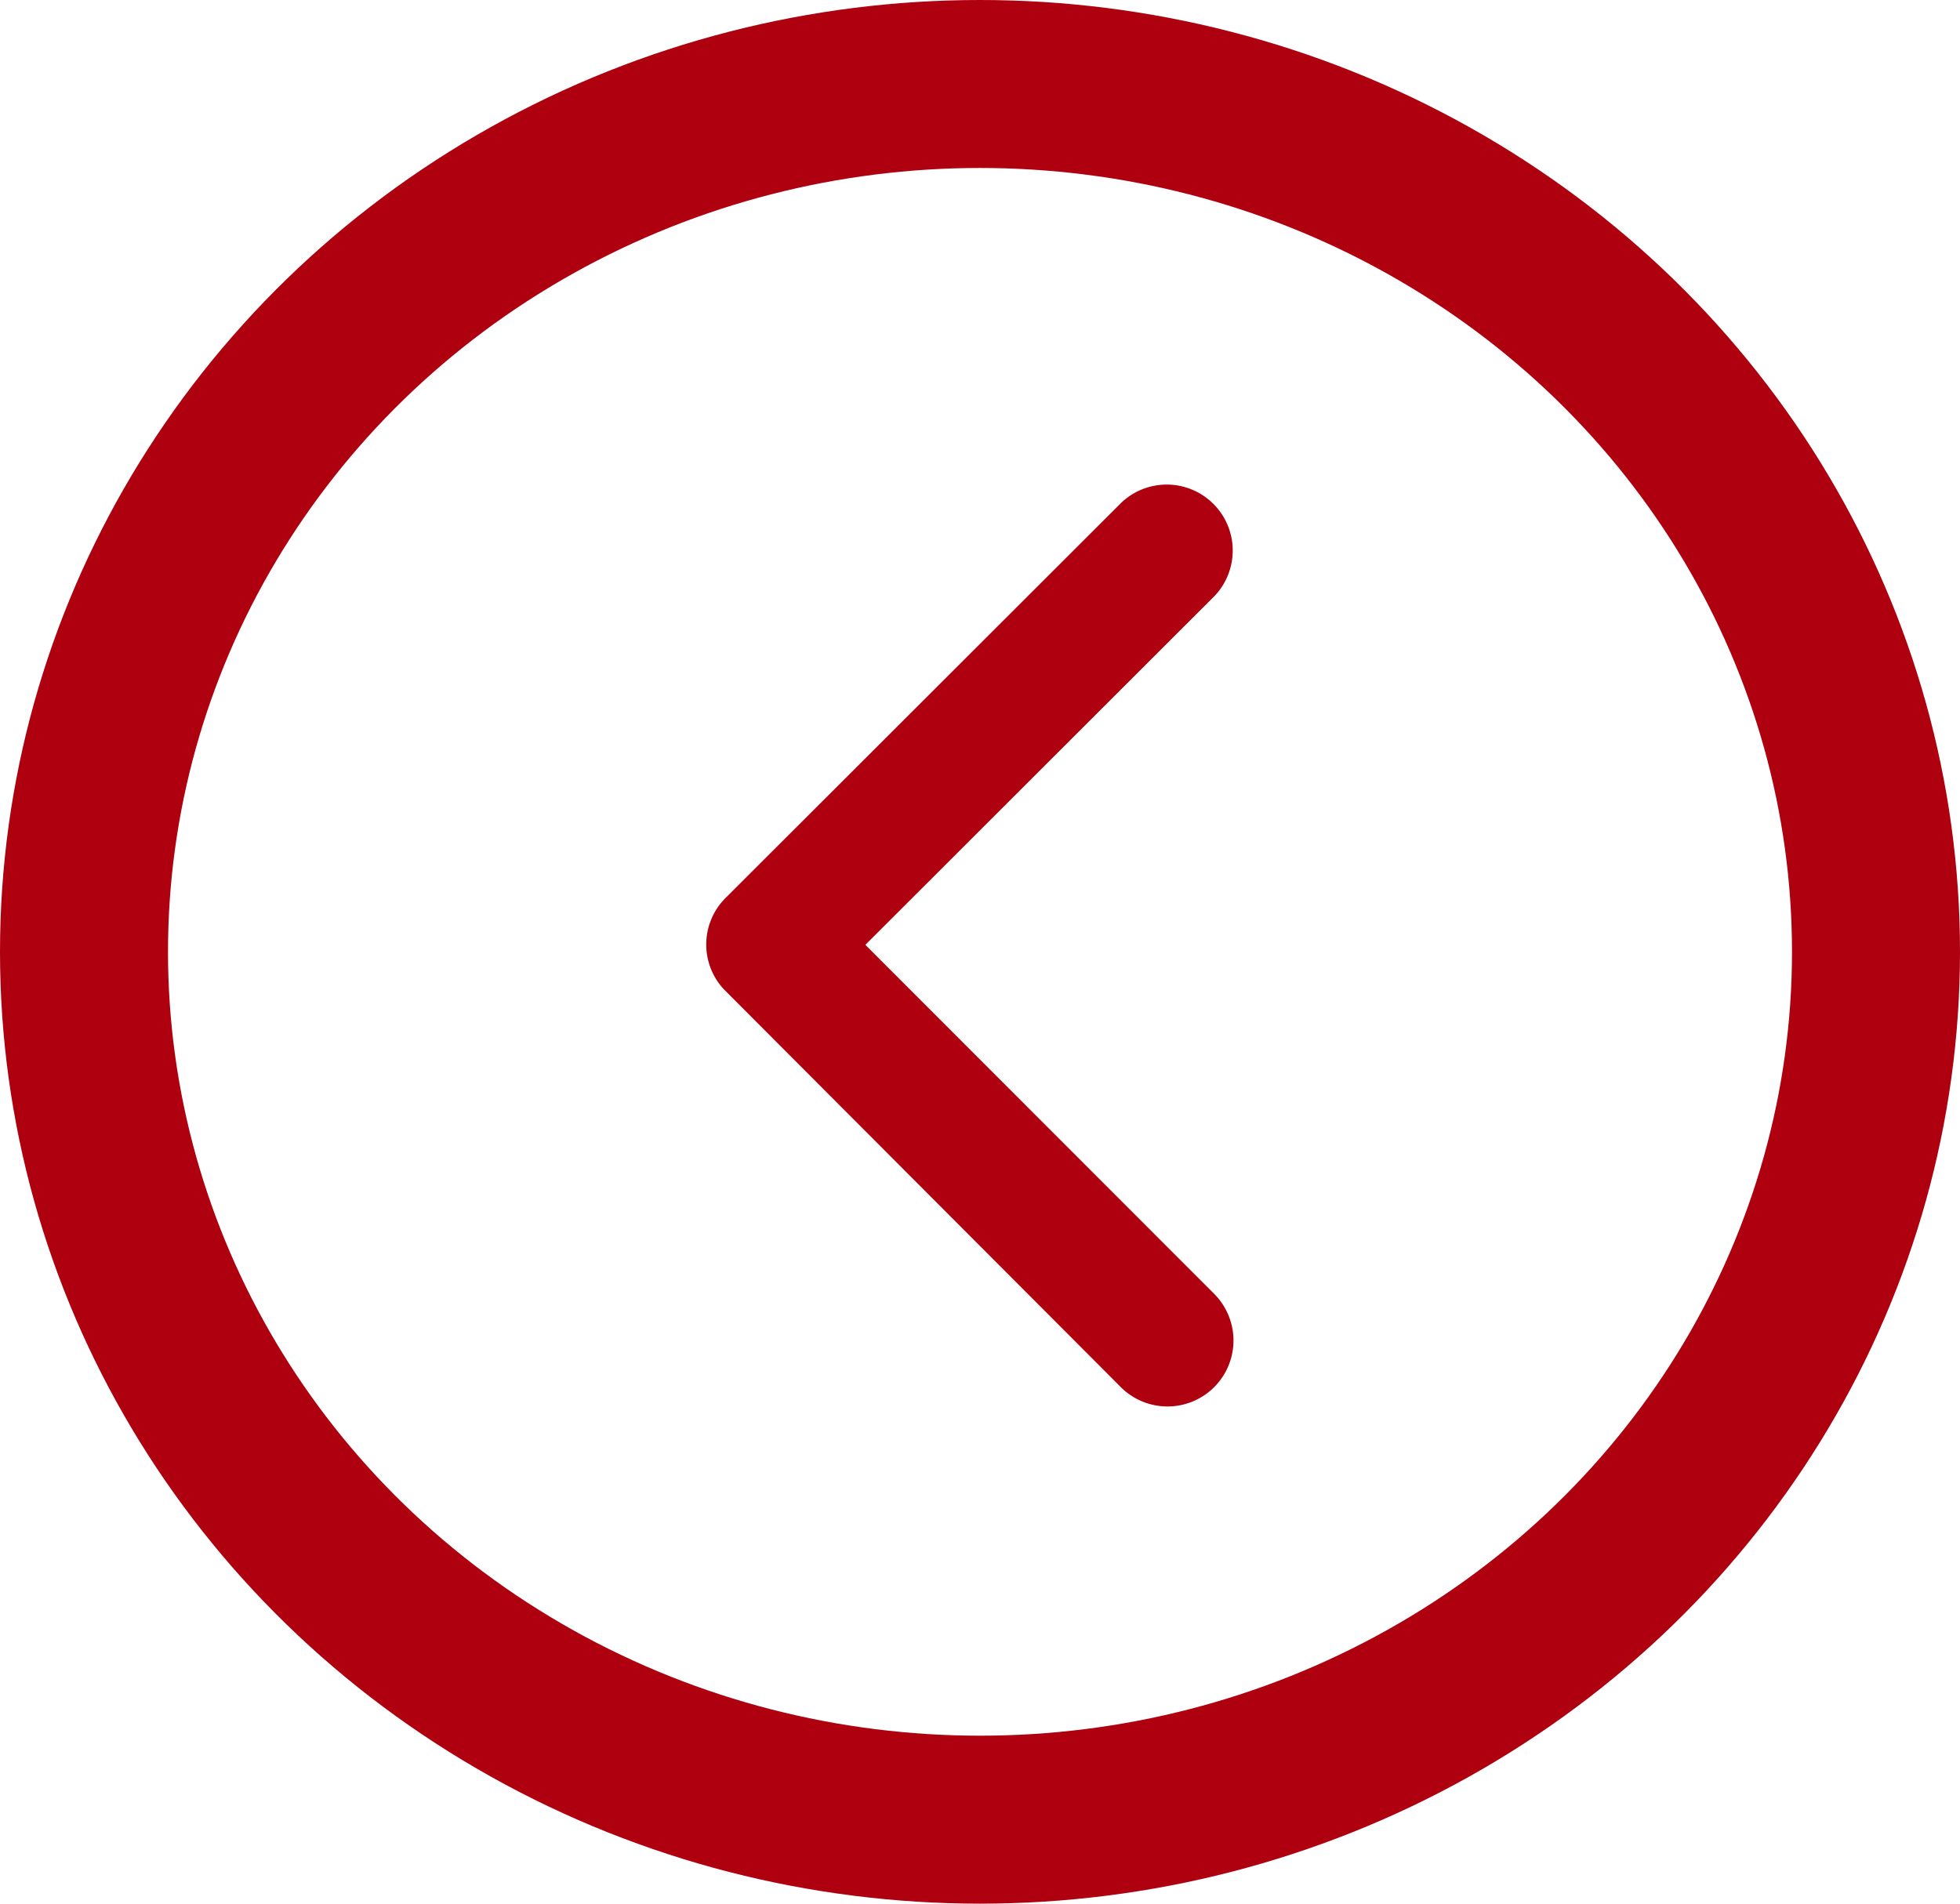 <svg xmlns="http://www.w3.org/2000/svg" width="35" height="34" viewBox="0 0 35 34">
  <g id="Grupo_3865" data-name="Grupo 3865" transform="translate(34.592 34.187) rotate(180)" style="mix-blend-mode: multiply;isolation: isolate">
    <g id="Grupo_98" data-name="Grupo 98" transform="translate(0 0)">
      <g id="Elipse_1" data-name="Elipse 1" transform="translate(-0.408 0.187)" fill="none" stroke="#af0010" stroke-width="3">
        <ellipse cx="17.5" cy="17" rx="17.5" ry="17" stroke="none"/>
        <ellipse cx="17.5" cy="17" rx="16" ry="15.5" fill="none"/>
      </g>
    </g>
    <path id="Icon_ionic-ios-arrow-back" data-name="Icon ionic-ios-arrow-back" d="M2.84,8.237l6.235-6.23A1.178,1.178,0,0,0,7.407.344L.343,7.4A1.175,1.175,0,0,0,.309,9.027L7.4,16.135A1.178,1.178,0,1,0,9.07,14.472Z" transform="translate(21.979 25.549) rotate(180)" fill="#af0010"/>
  </g>
</svg>
